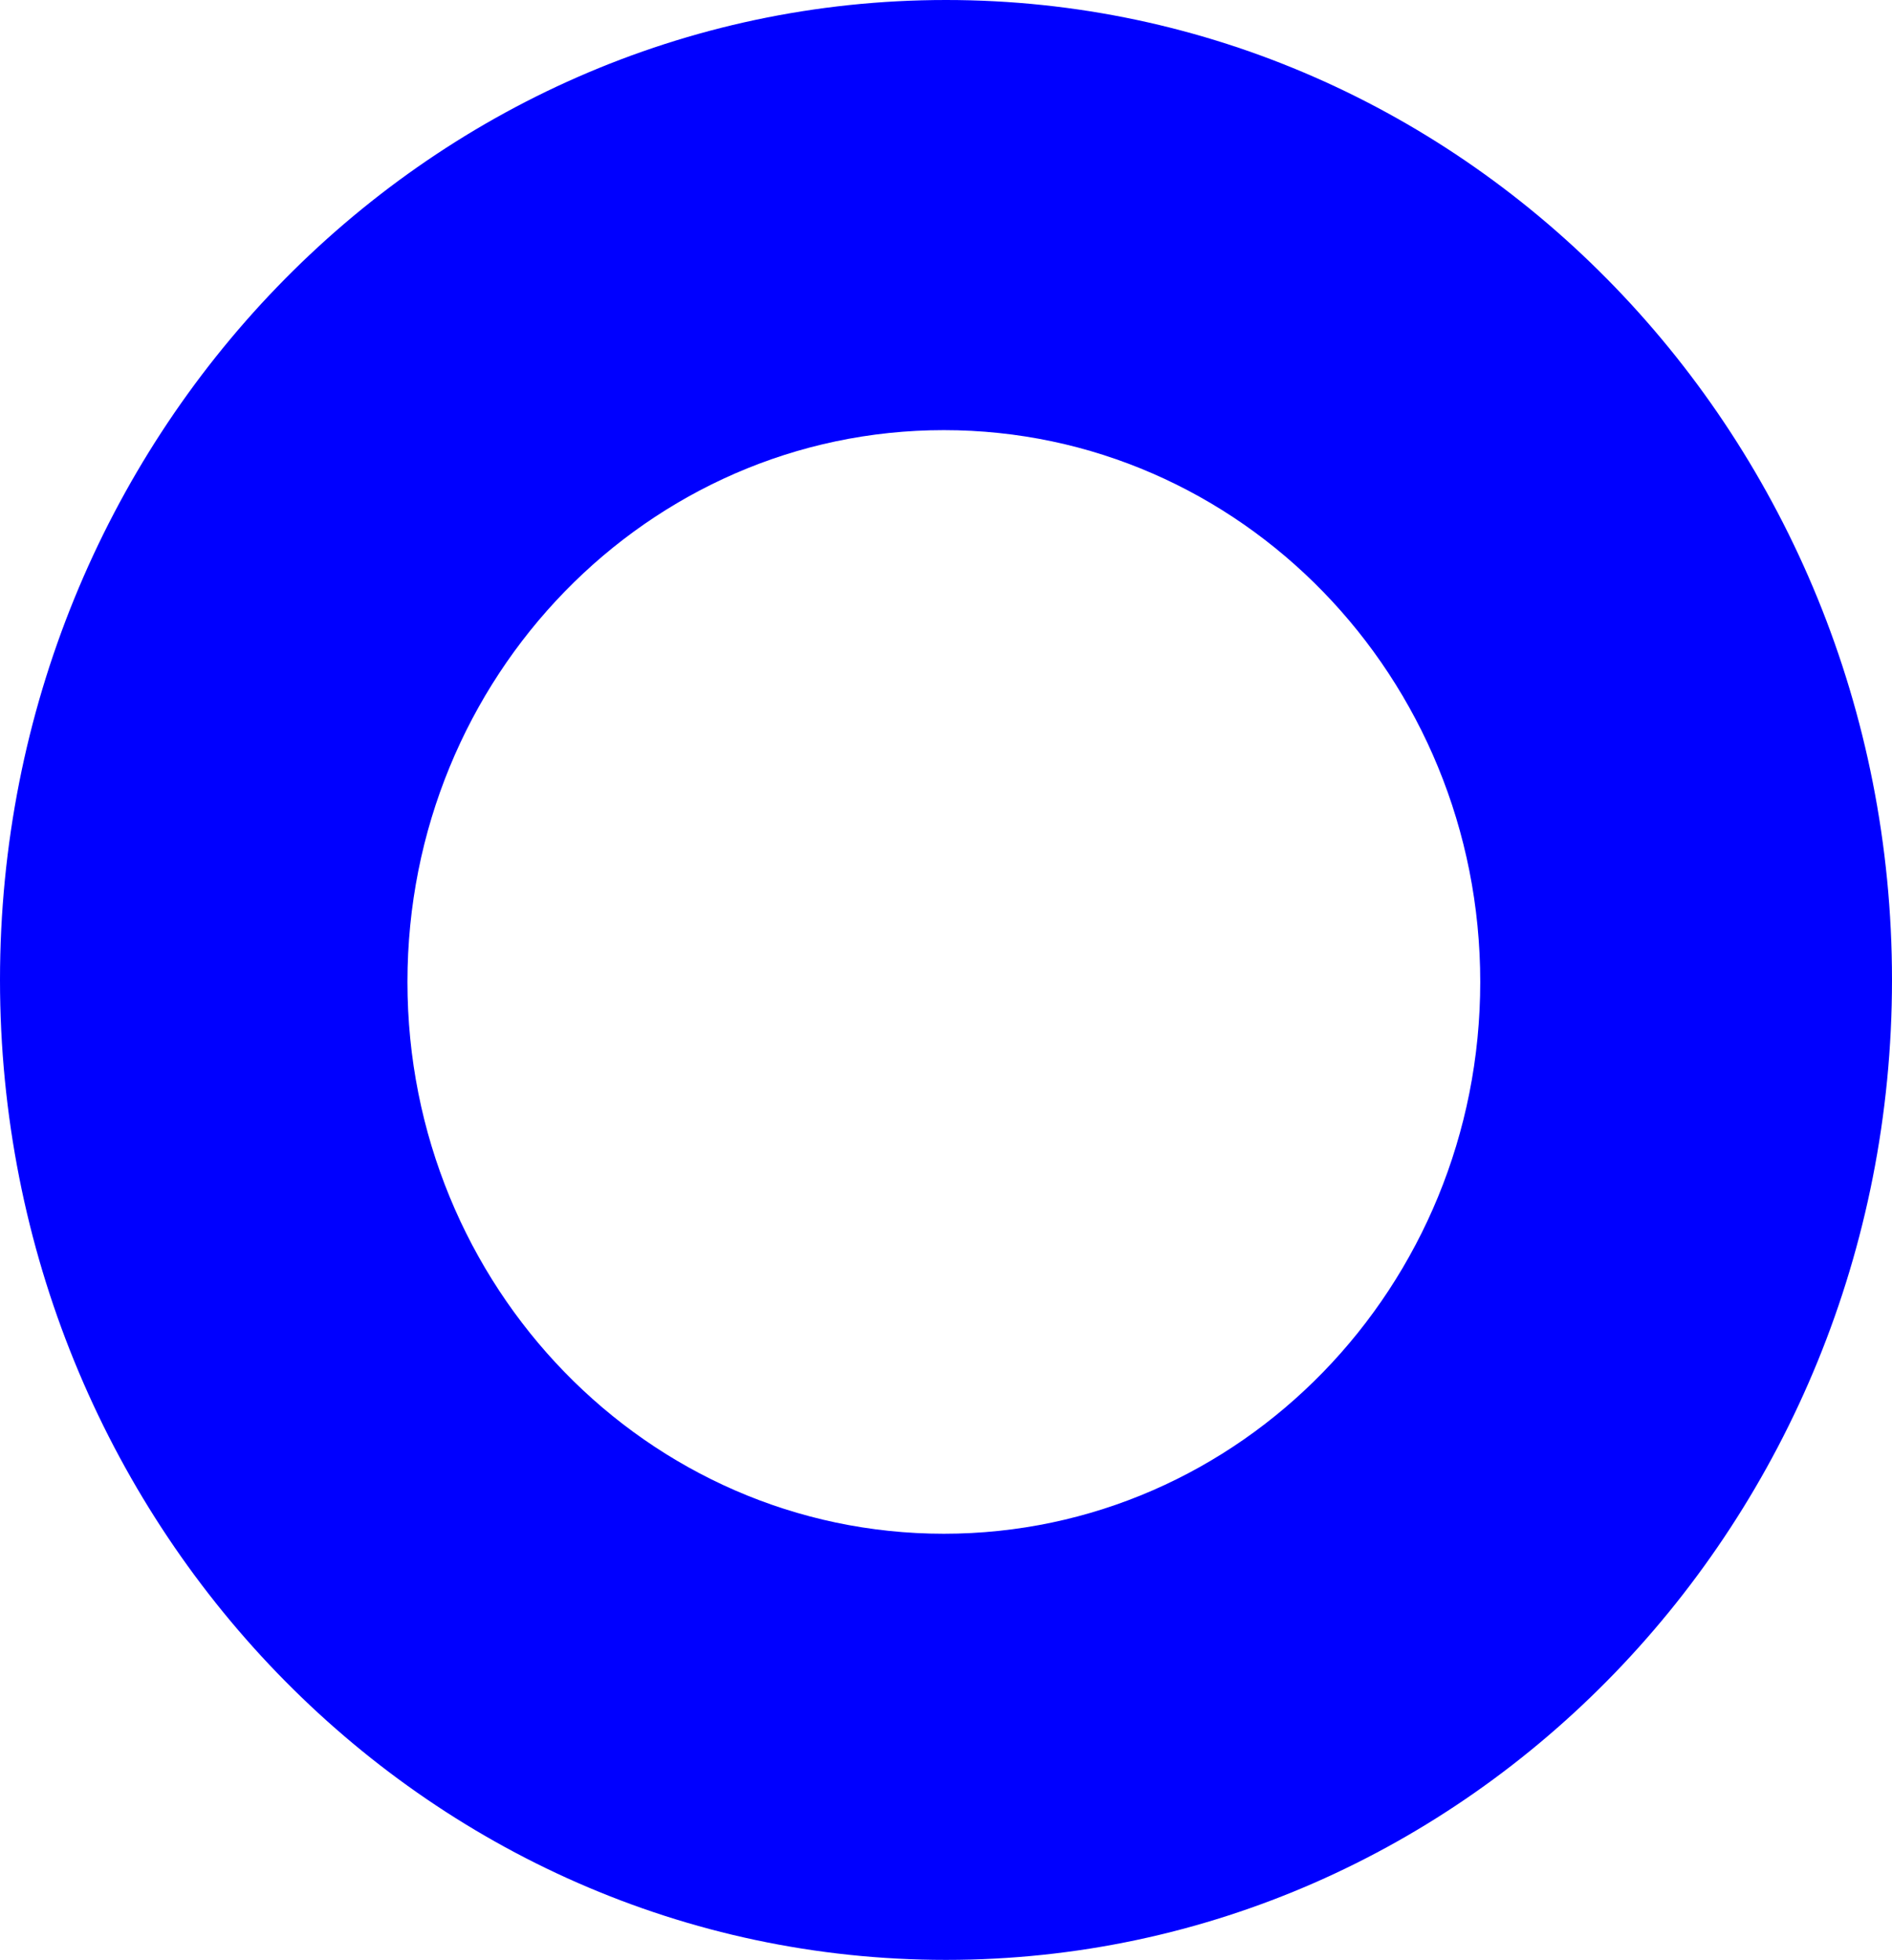<!--?xml version="1.0" encoding="utf-8"?--><svg xmlns="http://www.w3.org/2000/svg" viewBox="507.1 141.314 94.872 98.282" width="94.872px" height="98.282px">
  <path d="M 581.325 190.555 C 581.325 205.837 569.283 218.226 554.428 218.226 C 539.573 218.226 527.531 205.837 527.531 190.555 C 527.531 175.273 539.573 162.884 554.428 162.884 C 569.283 162.884 581.325 175.273 581.325 190.555 Z M 554.536 141.314 C 528.338 141.314 507.1 163.315 507.1 190.455 C 507.1 217.595 528.338 239.596 554.536 239.596 C 580.734 239.596 601.972 217.595 601.972 190.455 C 601.972 163.315 580.734 141.314 554.536 141.314 Z" style="stroke-opacity: 0.47; fill: rgb(0, 0, 255);" transform="matrix(1, 0, 0, 1, -5.684341886080802e-14, 0)"></path>
</svg>